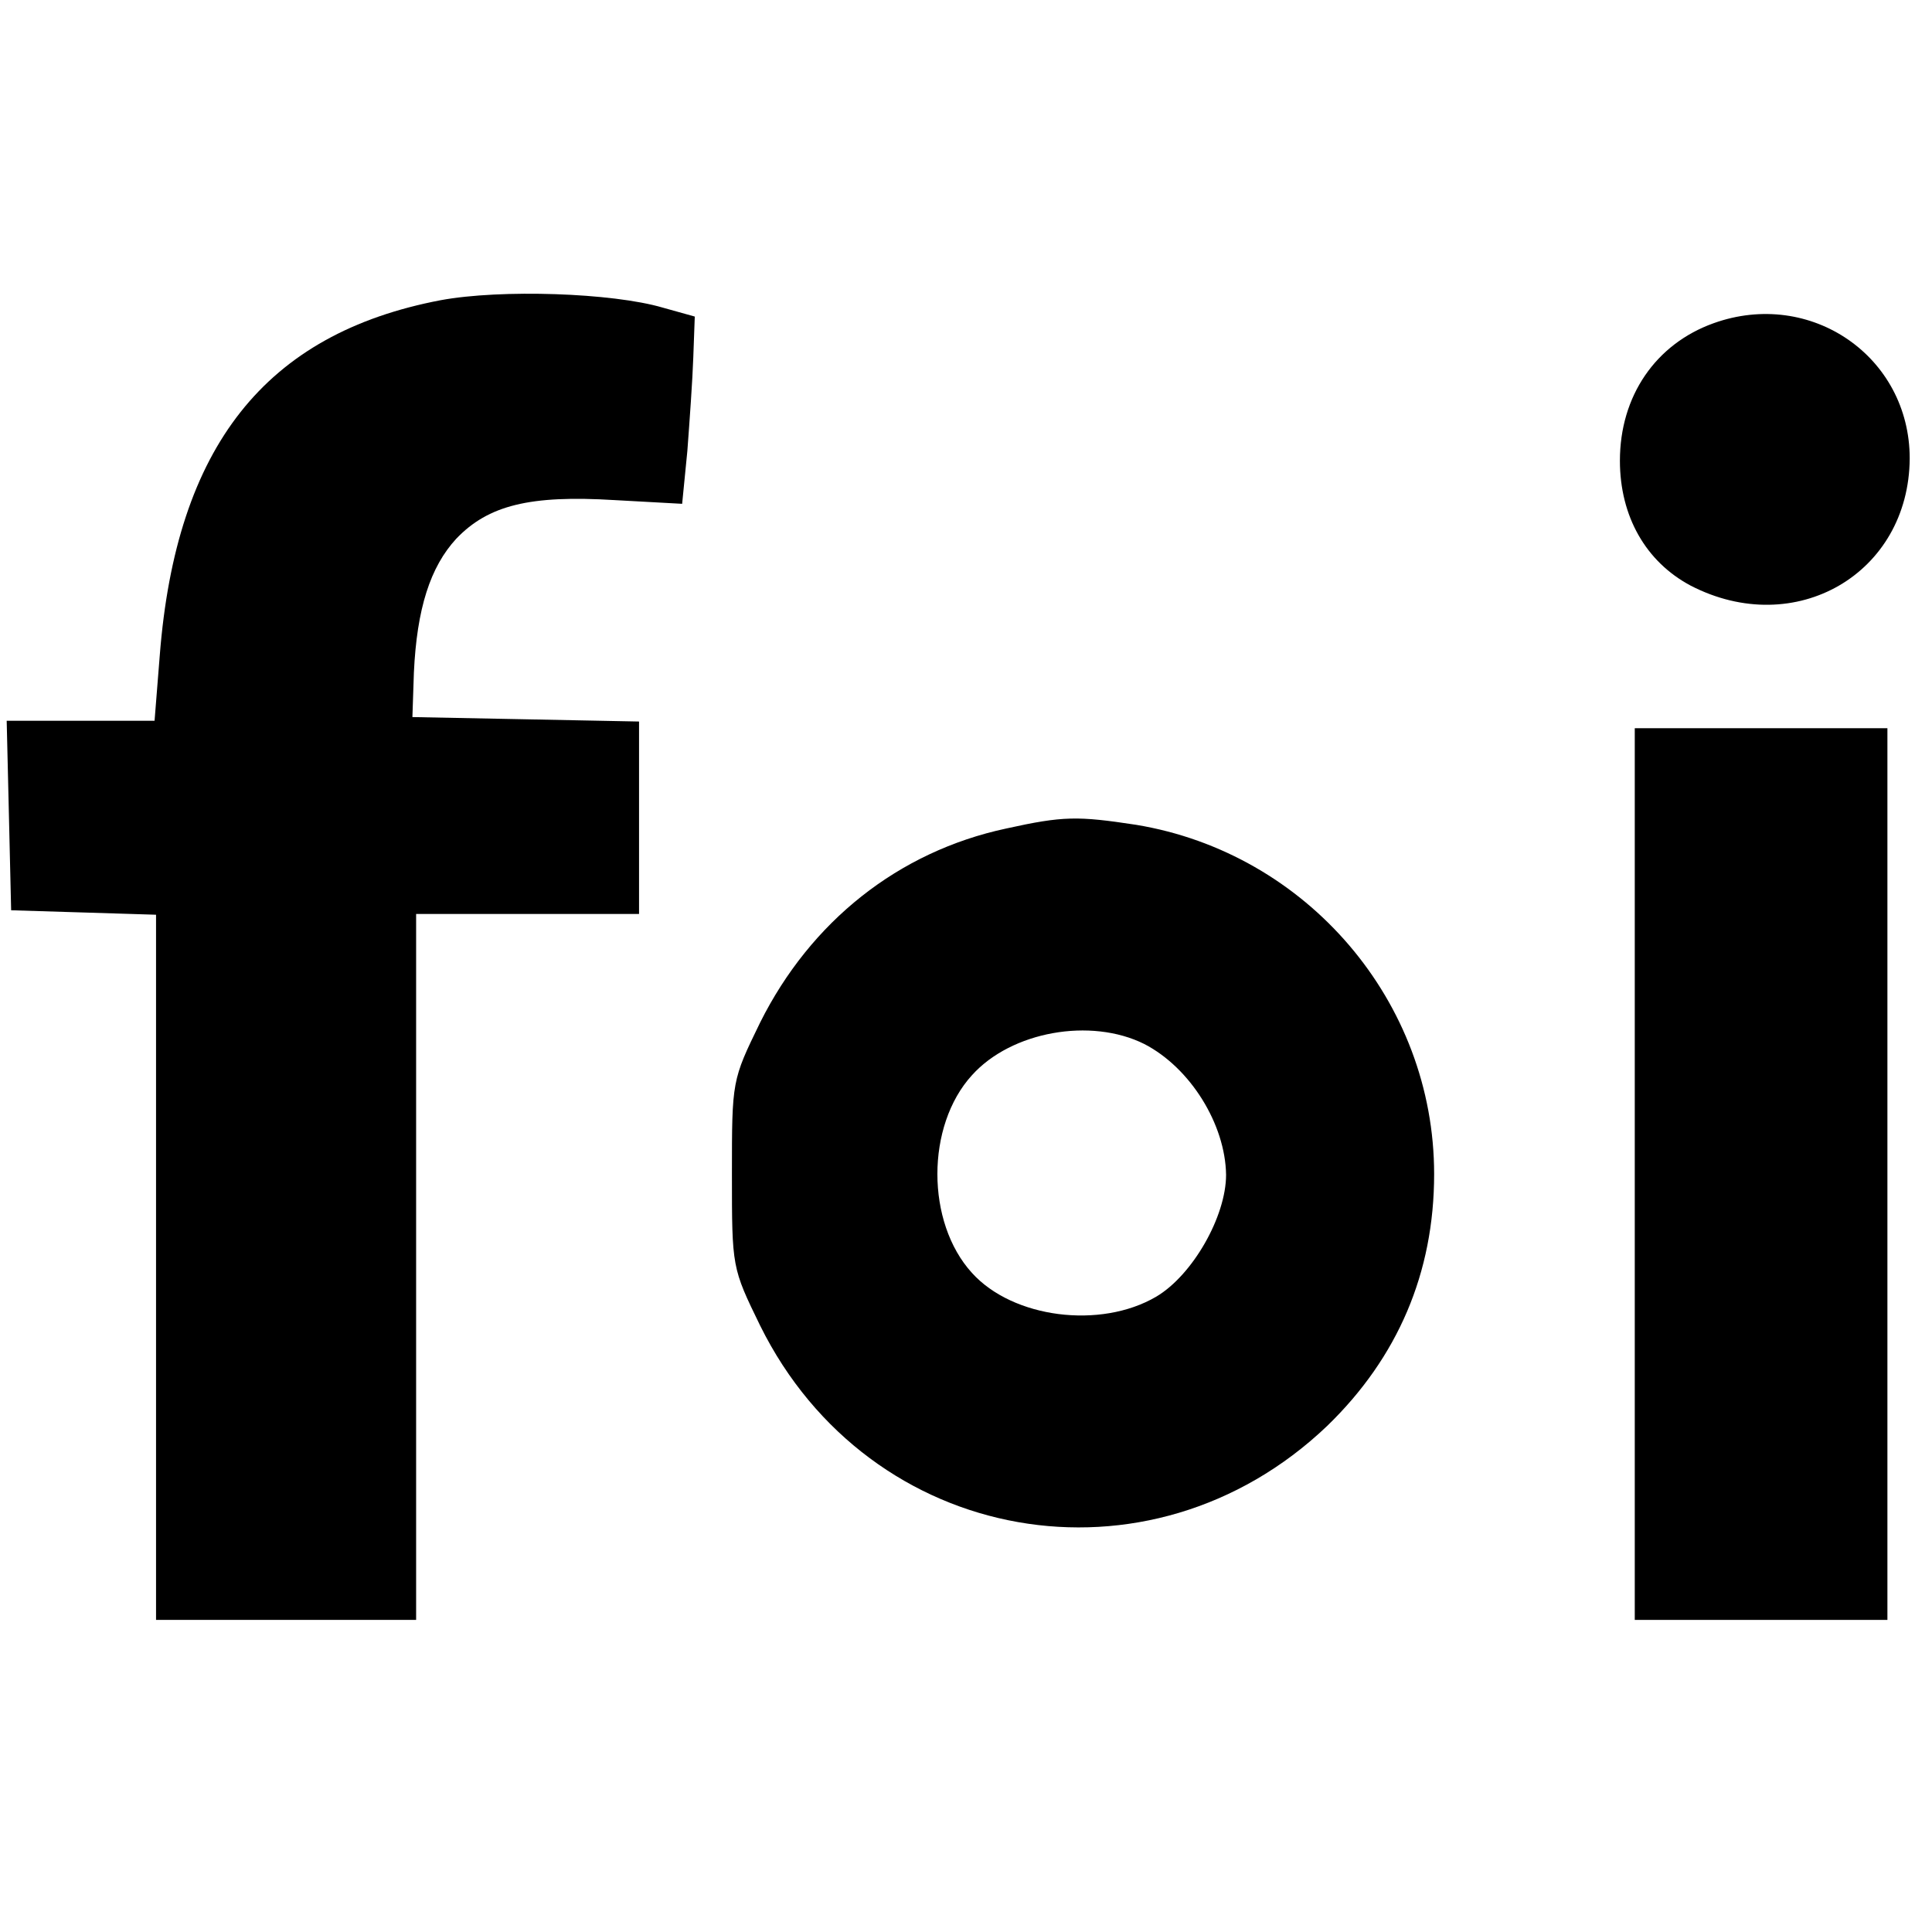 <?xml version="1.0" standalone="no"?>
<!DOCTYPE svg PUBLIC "-//W3C//DTD SVG 20010904//EN"
 "http://www.w3.org/TR/2001/REC-SVG-20010904/DTD/svg10.dtd">
<svg version="1.0" xmlns="http://www.w3.org/2000/svg"
 width="260pt" height="260pt" viewBox="0 0 260 260"
 preserveAspectRatio="xMidYMid meet">
<g transform="translate(0,260) scale(0.1,-0.1)"
fill="#000000" stroke="none">
<path d="M593 2196 c-236 -45 -356 -197 -378 -478 l-7 -88 -99 0 -100 0 3
-127 3 -128 98 -3 97 -3 0 -474 0 -475 175 0 175 0 0 368 c0 202 0 415 0 475
l0 107 150 0 150 0 0 130 0 129 -152 3 -153 3 2 60 c4 86 22 142 57 180 43 45
99 59 213 52 l91 -5 7 71 c3 40 7 96 8 126 l2 55 -43 12 c-68 20 -218 25 -299
10z"/>
<path d="M2306 2165 c-78 -28 -126 -98 -126 -185 0 -75 35 -136 95 -168 141
-73 294 16 295 171 0 137 -133 229 -264 182z"/>
<path d="M2200 1020 l0 -600 170 0 170 0 0 600 0 600 -170 0 -170 0 0 -600z"/>
<path d="M1354 1485 c-145 -31 -263 -125 -331 -261 -38 -78 -38 -78 -38 -204
0 -126 0 -126 38 -204 147 -297 524 -363 763 -135 95 92 144 206 144 339 0
232 -171 432 -401 470 -79 12 -98 12 -175 -5z m186 -290 c62 -32 109 -108 110
-176 0 -56 -45 -135 -94 -164 -75 -44 -193 -29 -248 32 -62 68 -62 198 0 266
53 59 160 78 232 42z"/>
</g>
</svg>
